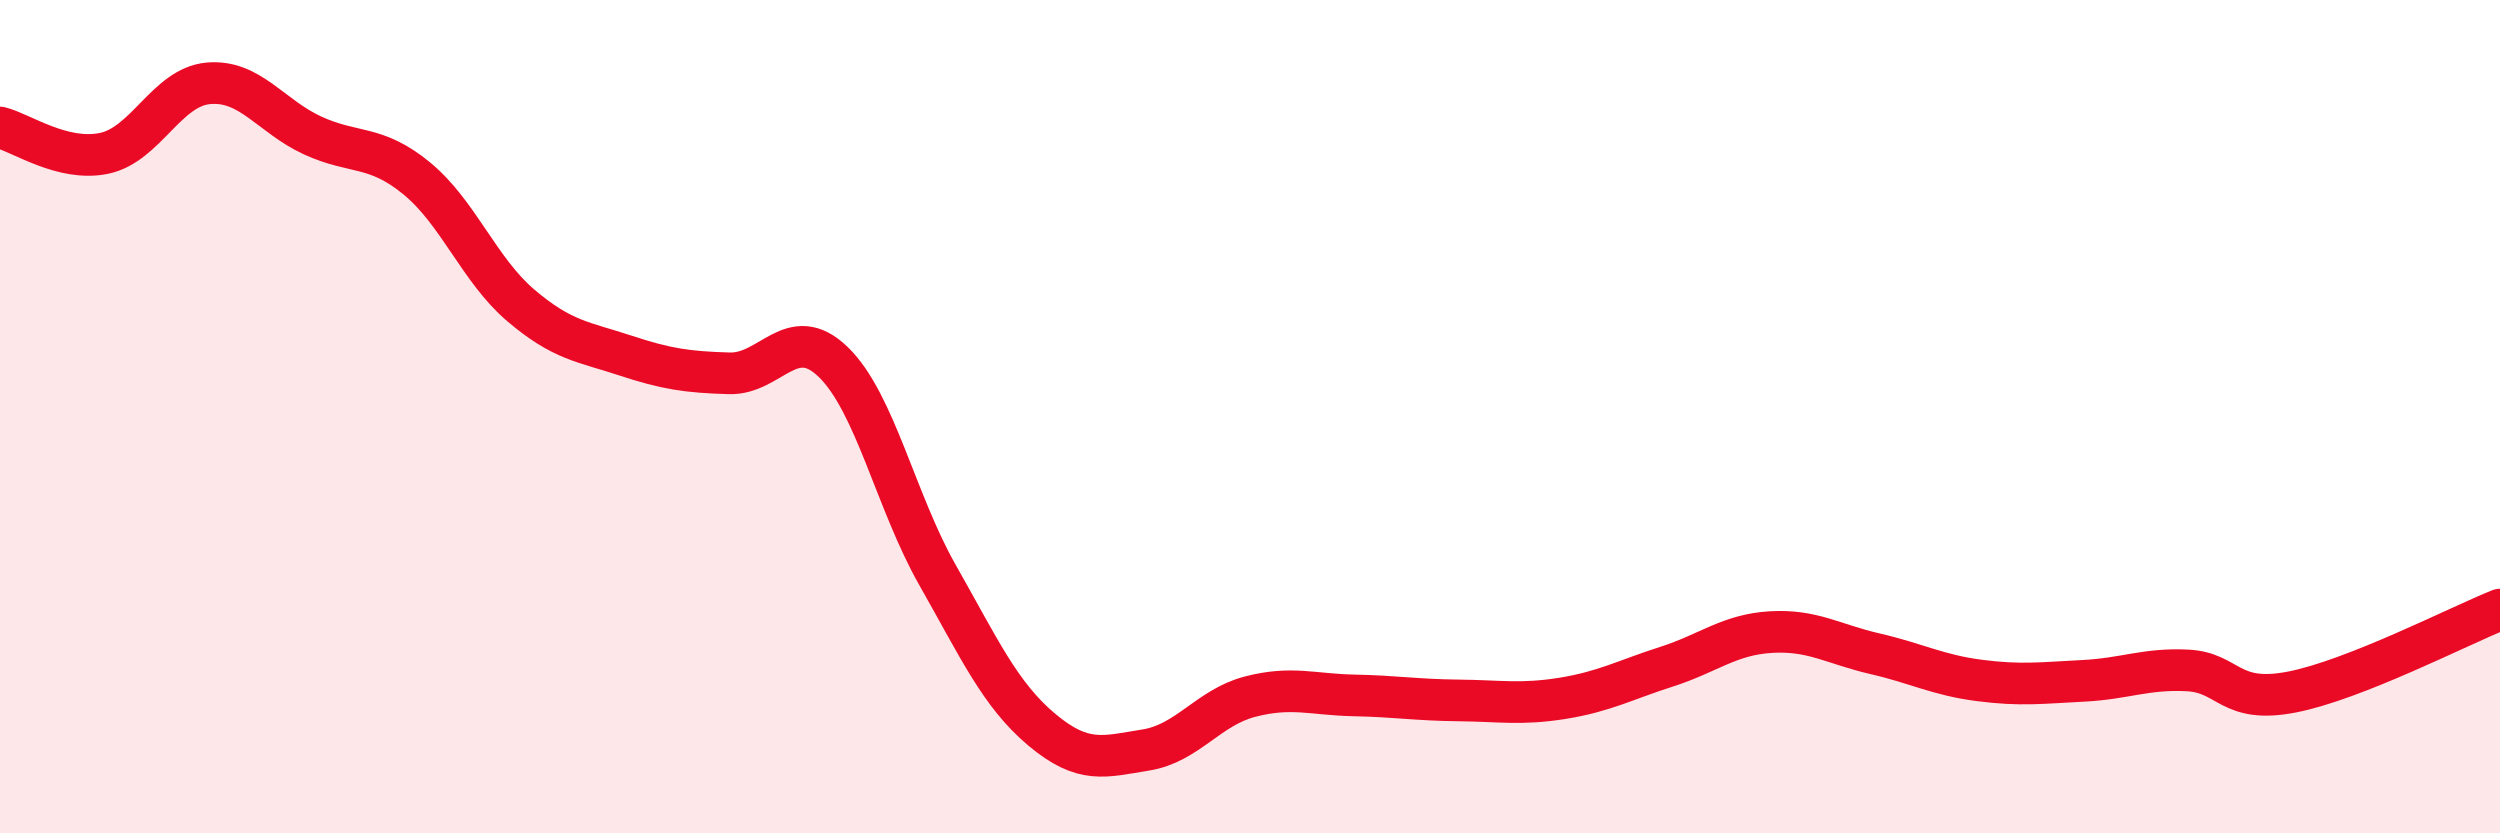 
    <svg width="60" height="20" viewBox="0 0 60 20" xmlns="http://www.w3.org/2000/svg">
      <path
        d="M 0,3.06 C 0.5,3.18 1.5,3.89 2.5,3.68 C 3.5,3.47 4,2.09 5,2 C 6,1.91 6.5,2.79 7.5,3.25 C 8.5,3.71 9,3.46 10,4.28 C 11,5.1 11.5,6.48 12.5,7.33 C 13.5,8.18 14,8.2 15,8.53 C 16,8.86 16.5,8.93 17.5,8.96 C 18.5,8.99 19,7.72 20,8.69 C 21,9.66 21.5,12.04 22.5,13.8 C 23.5,15.56 24,16.67 25,17.51 C 26,18.35 26.5,18.16 27.5,18 C 28.5,17.84 29,16.98 30,16.72 C 31,16.46 31.5,16.67 32.5,16.69 C 33.5,16.71 34,16.8 35,16.81 C 36,16.82 36.5,16.92 37.5,16.76 C 38.5,16.6 39,16.32 40,16 C 41,15.68 41.5,15.23 42.5,15.17 C 43.5,15.11 44,15.46 45,15.69 C 46,15.92 46.5,16.2 47.5,16.33 C 48.5,16.46 49,16.39 50,16.34 C 51,16.29 51.5,16.04 52.5,16.09 C 53.5,16.14 53.5,16.9 55,16.61 C 56.5,16.32 59,15.03 60,14.63L60 20L0 20Z"
        fill="#EB0A25"
        opacity="0.1"
        stroke-linecap="round"
        stroke-linejoin="round"
      />
      <path
        d="M 0,3.06 C 0.5,3.18 1.5,3.89 2.5,3.68 C 3.5,3.47 4,2.09 5,2 C 6,1.91 6.5,2.79 7.5,3.25 C 8.5,3.71 9,3.46 10,4.28 C 11,5.1 11.5,6.48 12.5,7.33 C 13.5,8.18 14,8.2 15,8.53 C 16,8.86 16.5,8.93 17.5,8.96 C 18.5,8.99 19,7.72 20,8.69 C 21,9.66 21.5,12.04 22.5,13.8 C 23.5,15.56 24,16.67 25,17.51 C 26,18.35 26.5,18.16 27.5,18 C 28.5,17.84 29,16.98 30,16.72 C 31,16.46 31.5,16.67 32.5,16.69 C 33.5,16.71 34,16.8 35,16.81 C 36,16.82 36.5,16.92 37.5,16.76 C 38.5,16.6 39,16.32 40,16 C 41,15.68 41.5,15.23 42.5,15.17 C 43.5,15.11 44,15.46 45,15.69 C 46,15.92 46.5,16.2 47.5,16.33 C 48.5,16.46 49,16.39 50,16.34 C 51,16.29 51.5,16.04 52.5,16.09 C 53.5,16.14 53.5,16.9 55,16.61 C 56.5,16.32 59,15.03 60,14.63"
        stroke="#EB0A25"
        stroke-width="1"
        fill="none"
        stroke-linecap="round"
        stroke-linejoin="round"
      />
    </svg>
  
